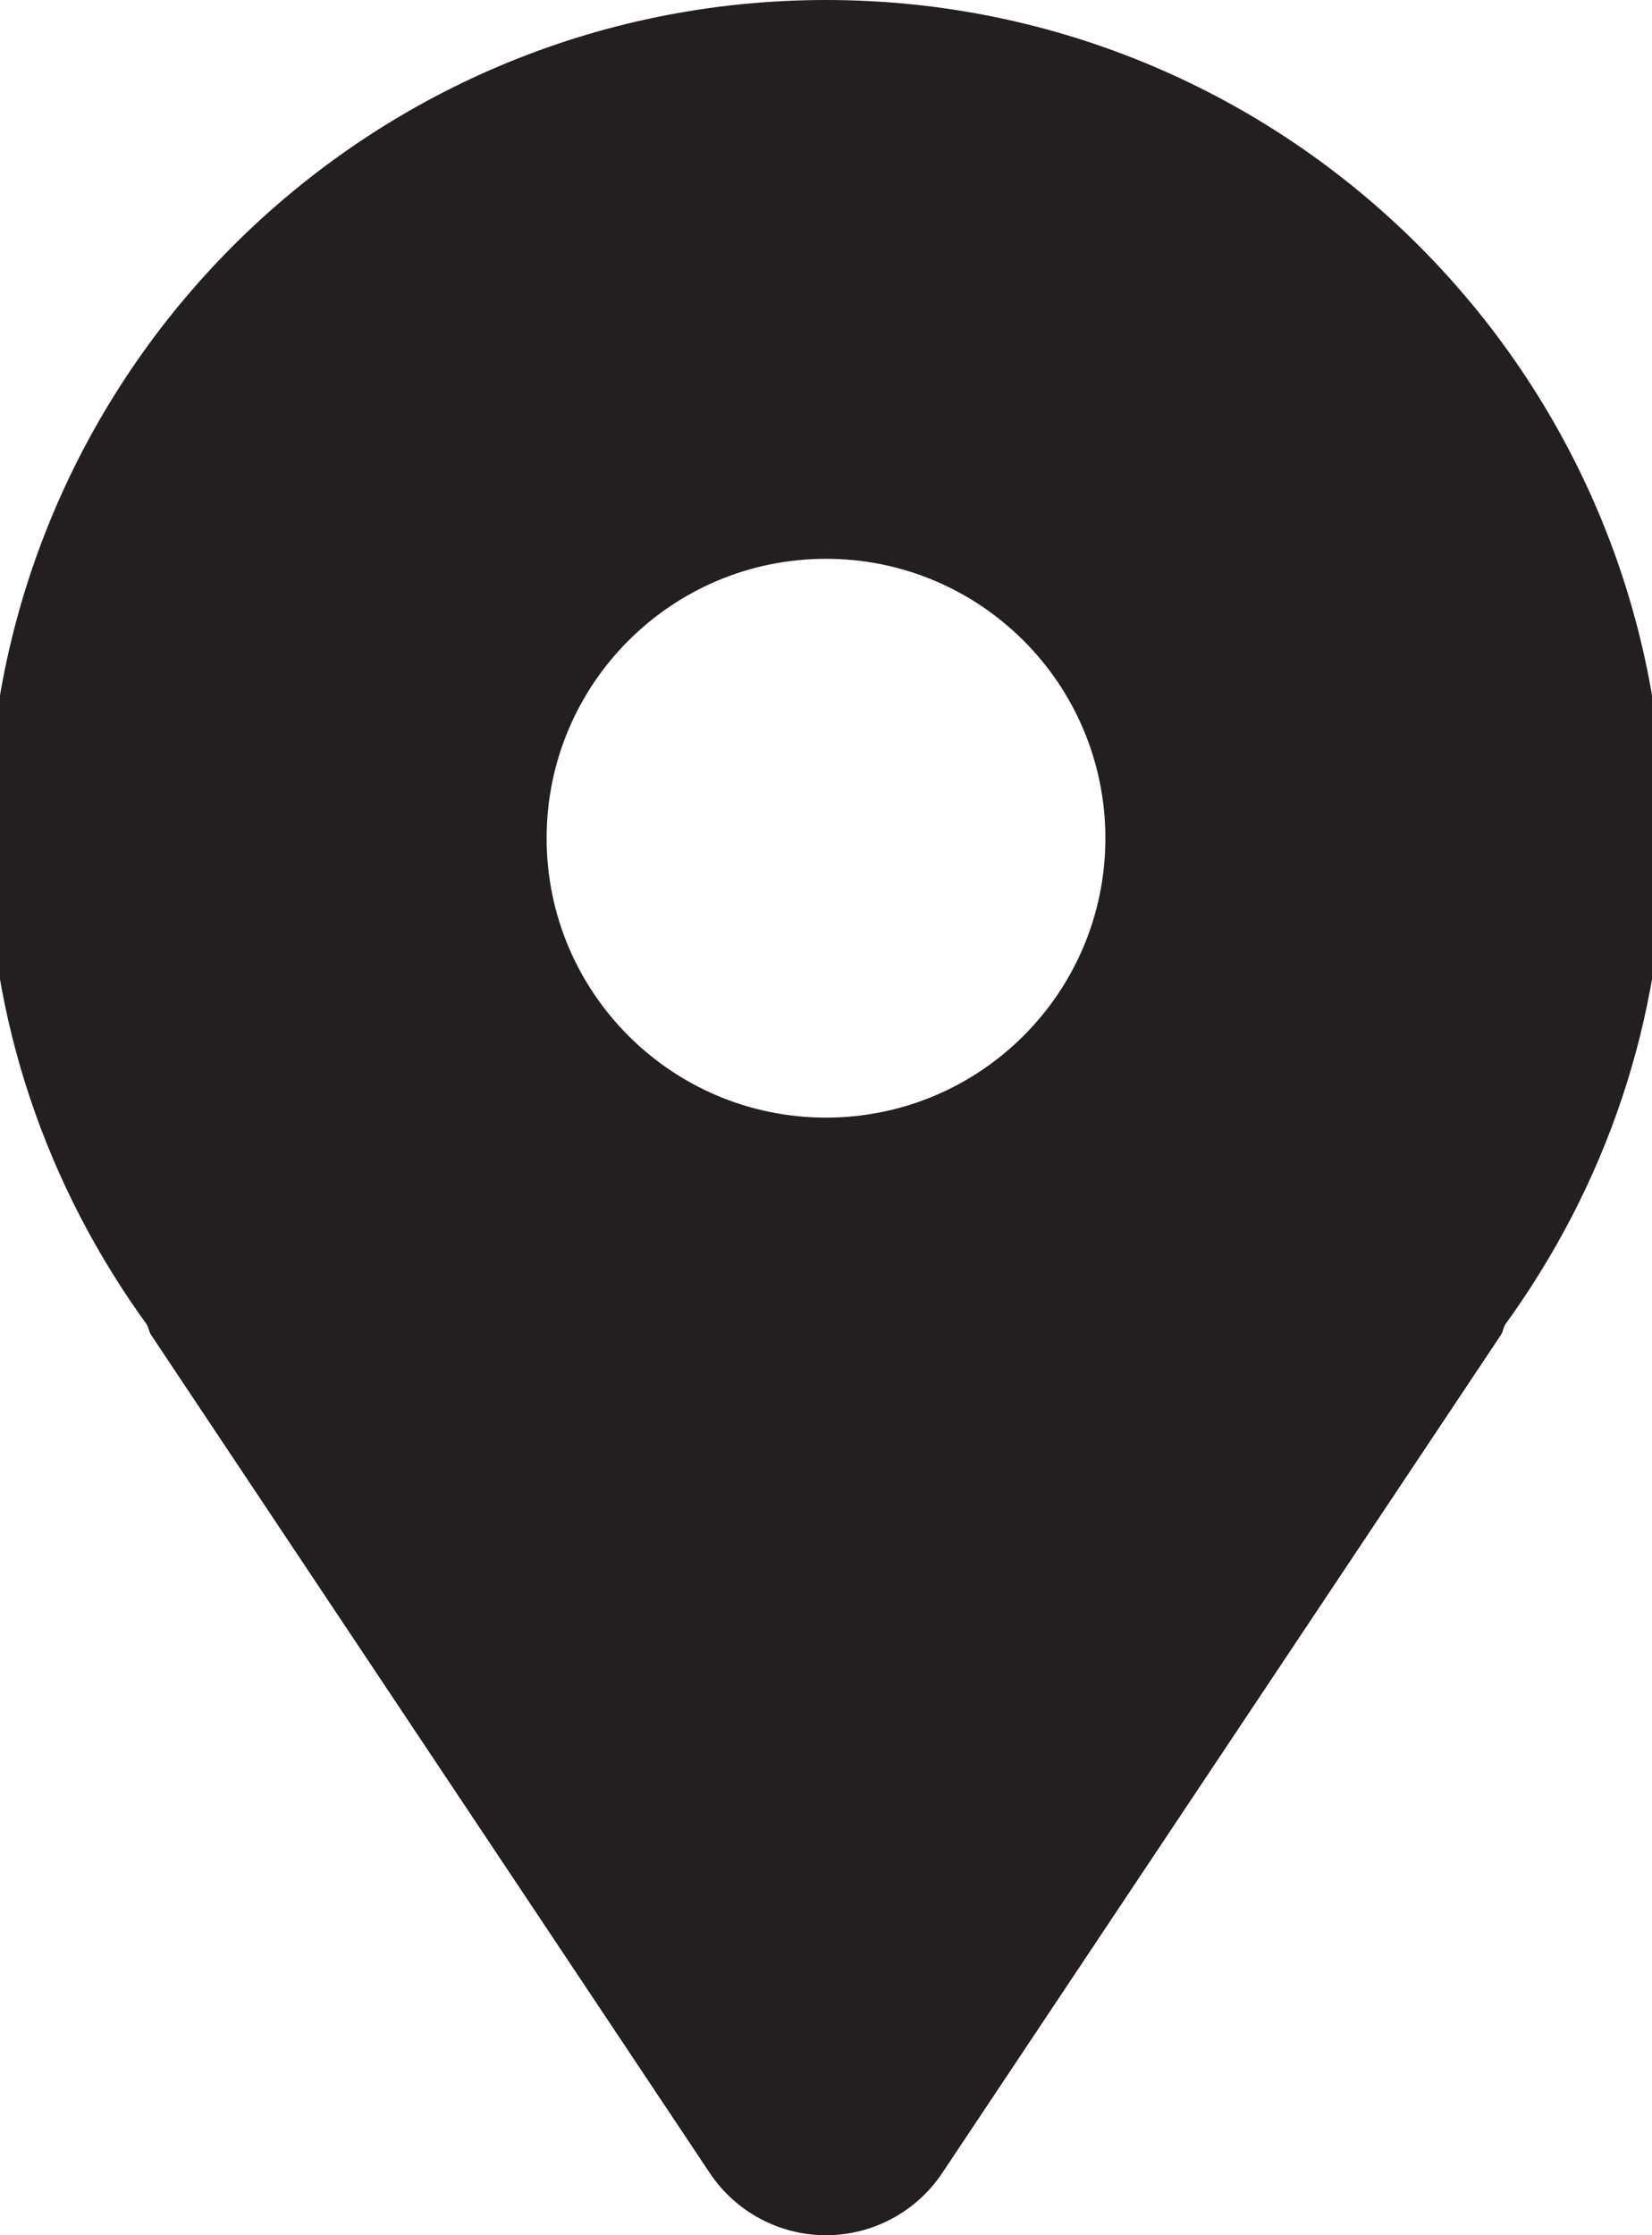 <svg width="17" height="23" viewBox="0 0 17 23" fill="none" xmlns="http://www.w3.org/2000/svg">
<g clip-path="url(#clip0_896_61)">
<path d="M8.5 0C3.737 0 -0.125 3.862 -0.125 8.625C-0.125 10.501 0.49 12.222 1.512 13.631C1.53 13.665 1.533 13.703 1.554 13.735L7.304 22.36C7.571 22.76 8.02 23 8.5 23C8.98 23 9.429 22.76 9.696 22.36L15.446 13.735C15.467 13.703 15.47 13.665 15.488 13.631C16.51 12.222 17.125 10.501 17.125 8.625C17.125 3.862 13.263 0 8.5 0ZM8.5 11.5C6.912 11.5 5.625 10.213 5.625 8.625C5.625 7.037 6.912 5.75 8.5 5.75C10.088 5.75 11.375 7.037 11.375 8.625C11.375 10.213 10.088 11.5 8.5 11.5Z" fill="#231F20"/>
</g>
<defs>
<clipPath id="clip0_896_61">
<rect width="17" height="23" fill="white"/>
</clipPath>
</defs>
</svg>
